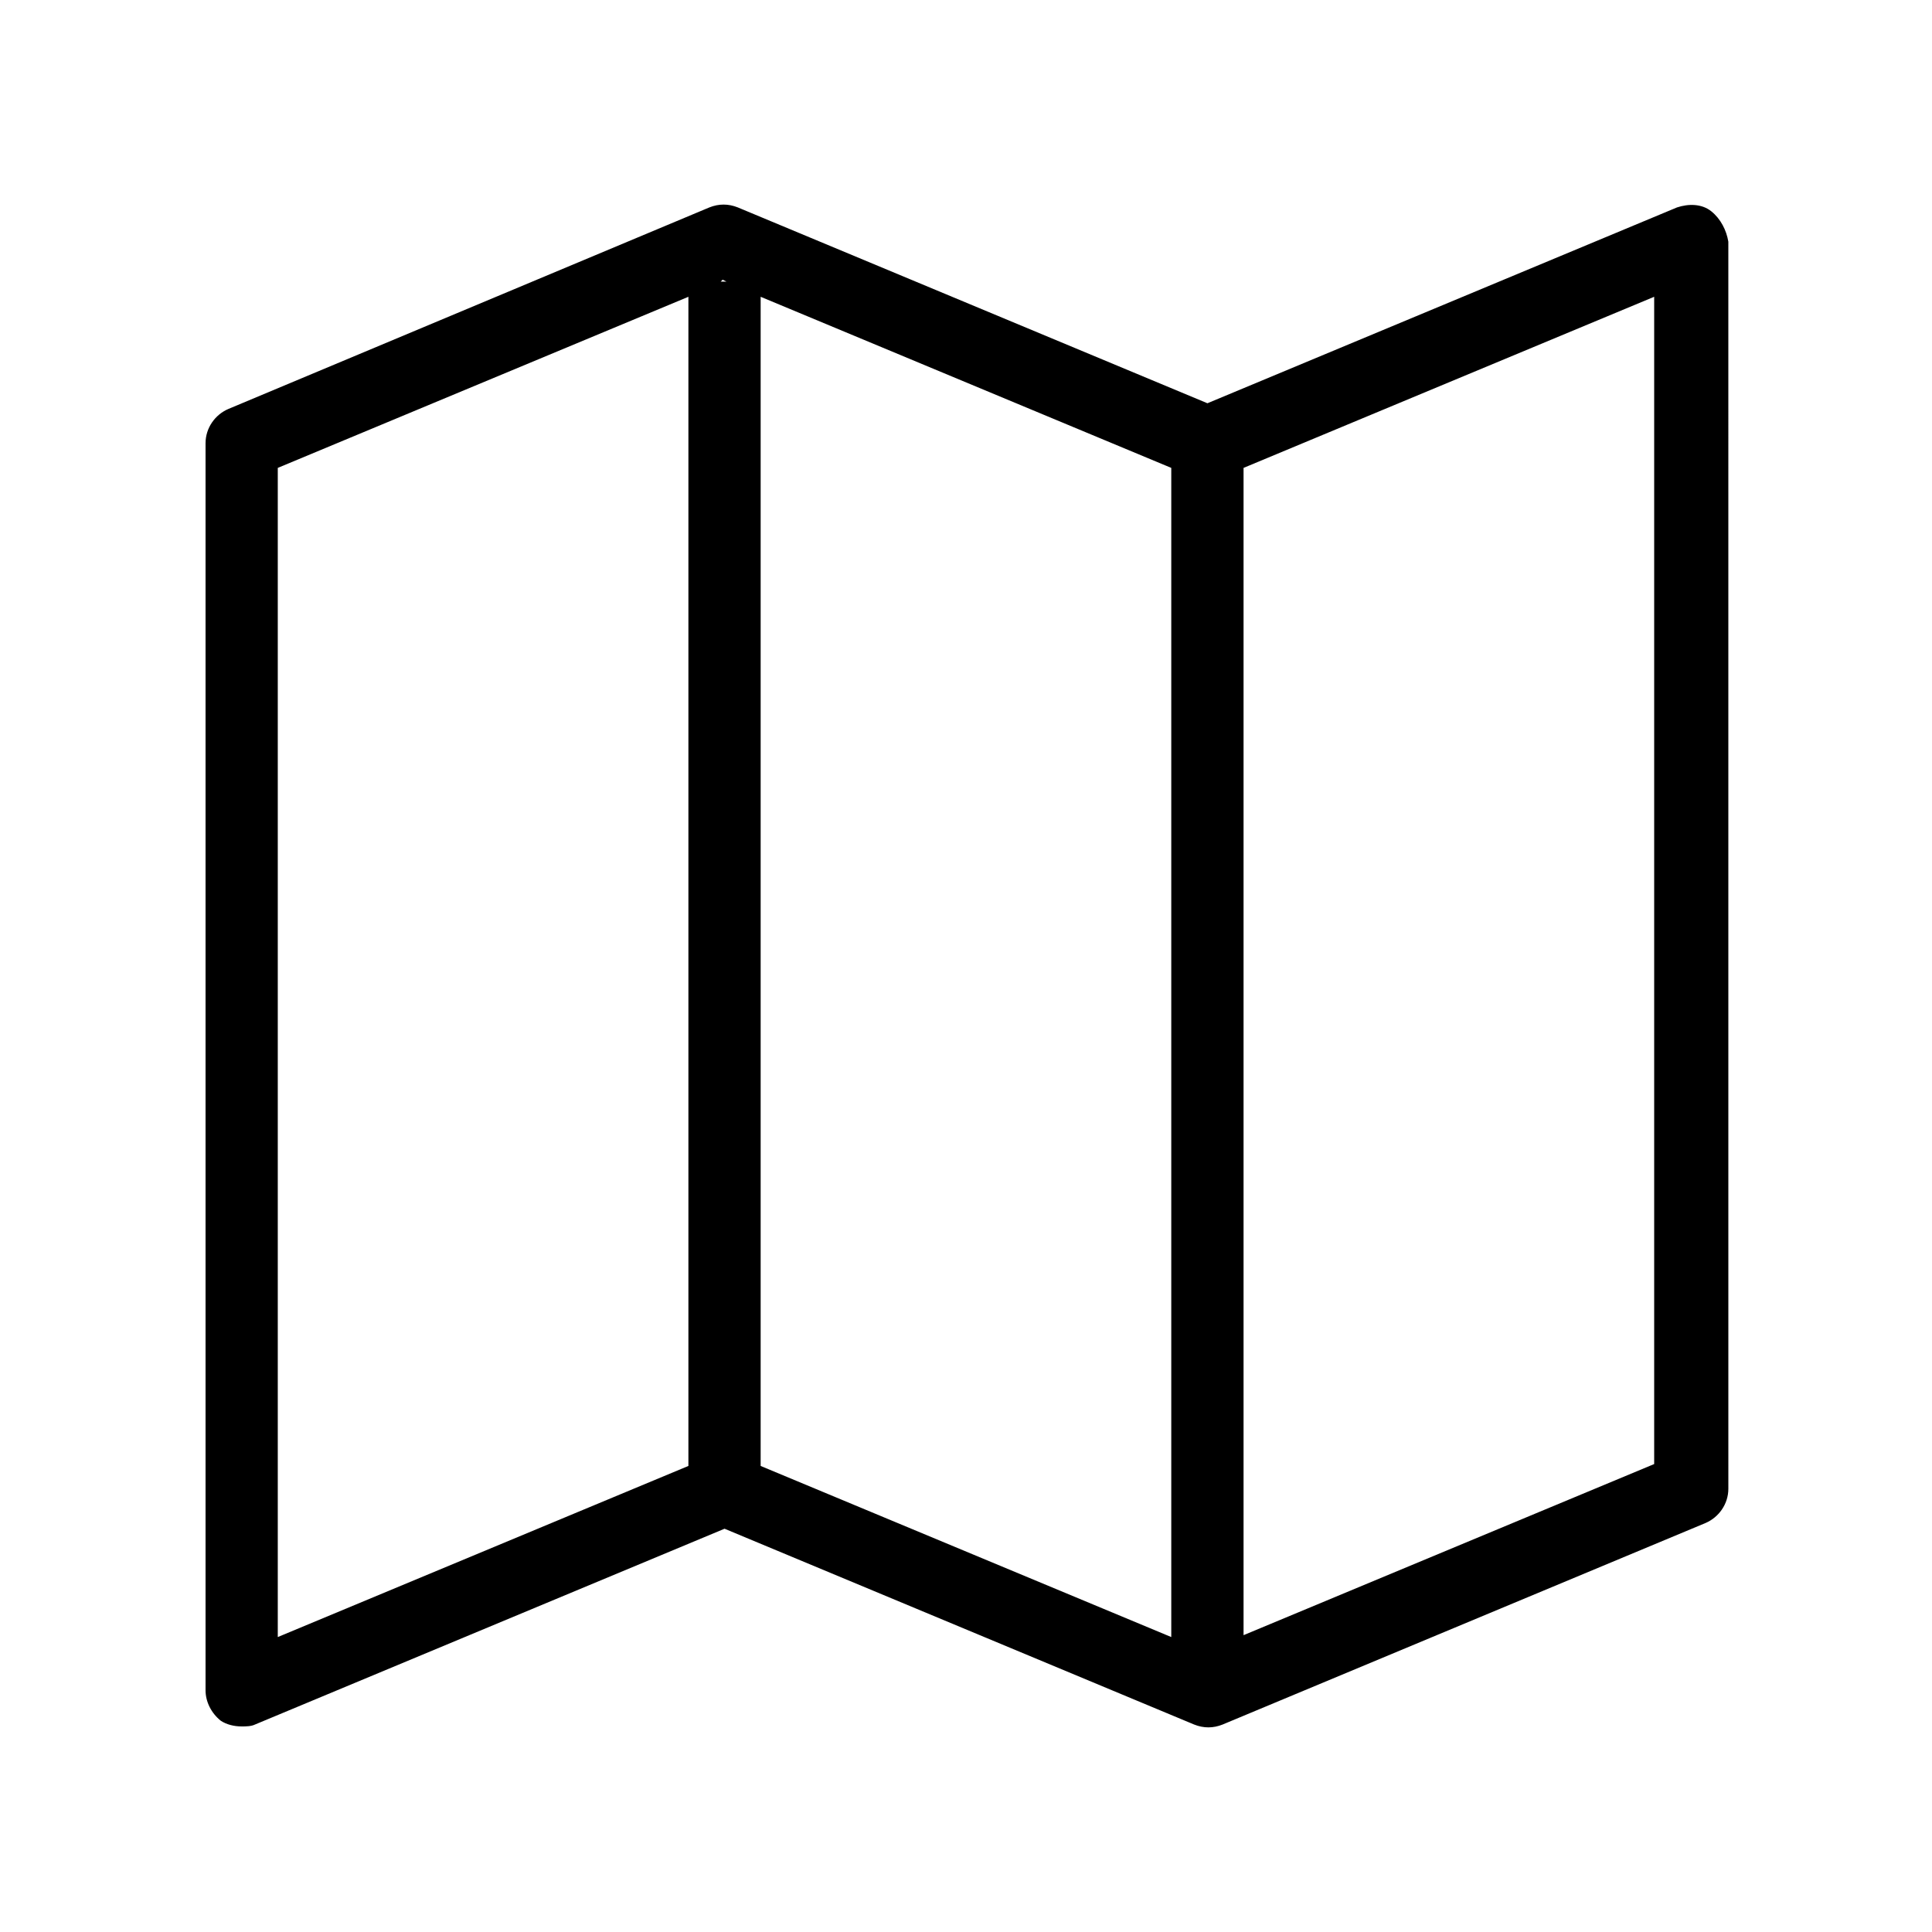 <?xml version="1.0" encoding="UTF-8"?>
<!-- Uploaded to: SVG Repo, www.svgrepo.com, Generator: SVG Repo Mixer Tools -->
<svg fill="#000000" width="800px" height="800px" version="1.1" viewBox="144 144 512 512" xmlns="http://www.w3.org/2000/svg">
 <path d="m597.49 199.98c-2.519-2.016-6.047-2.016-9.07-1.008l-124.44 51.895-124.44-51.895c-2.519-1.008-5.039-1.008-7.559 0l-127.46 53.406c-3.527 1.512-6.047 5.039-6.047 9.07v330.5c0 3.023 1.512 6.047 4.031 8.062 1.512 1.008 3.527 1.512 5.543 1.512 1.008 0 2.519 0 3.527-0.504l124.44-51.891 124.44 51.887c2.519 1.008 5.039 1.008 7.559 0l127.97-53.402c3.527-1.512 6.047-5.039 6.047-9.07l-0.004-330.5c-0.504-3.023-2.016-6.047-4.535-8.062zm-251.91 22.672 108.82 45.344v309.84l-108.82-45.344zm-9.066-4.027h-1.512l0.504-0.504zm-118.9 49.371 108.82-45.344v309.84l-108.82 45.344zm246.36 313.37h-0.504 1.512zm118.4-49.375-108.82 45.344v-309.34l108.82-45.344z"/>
</svg>